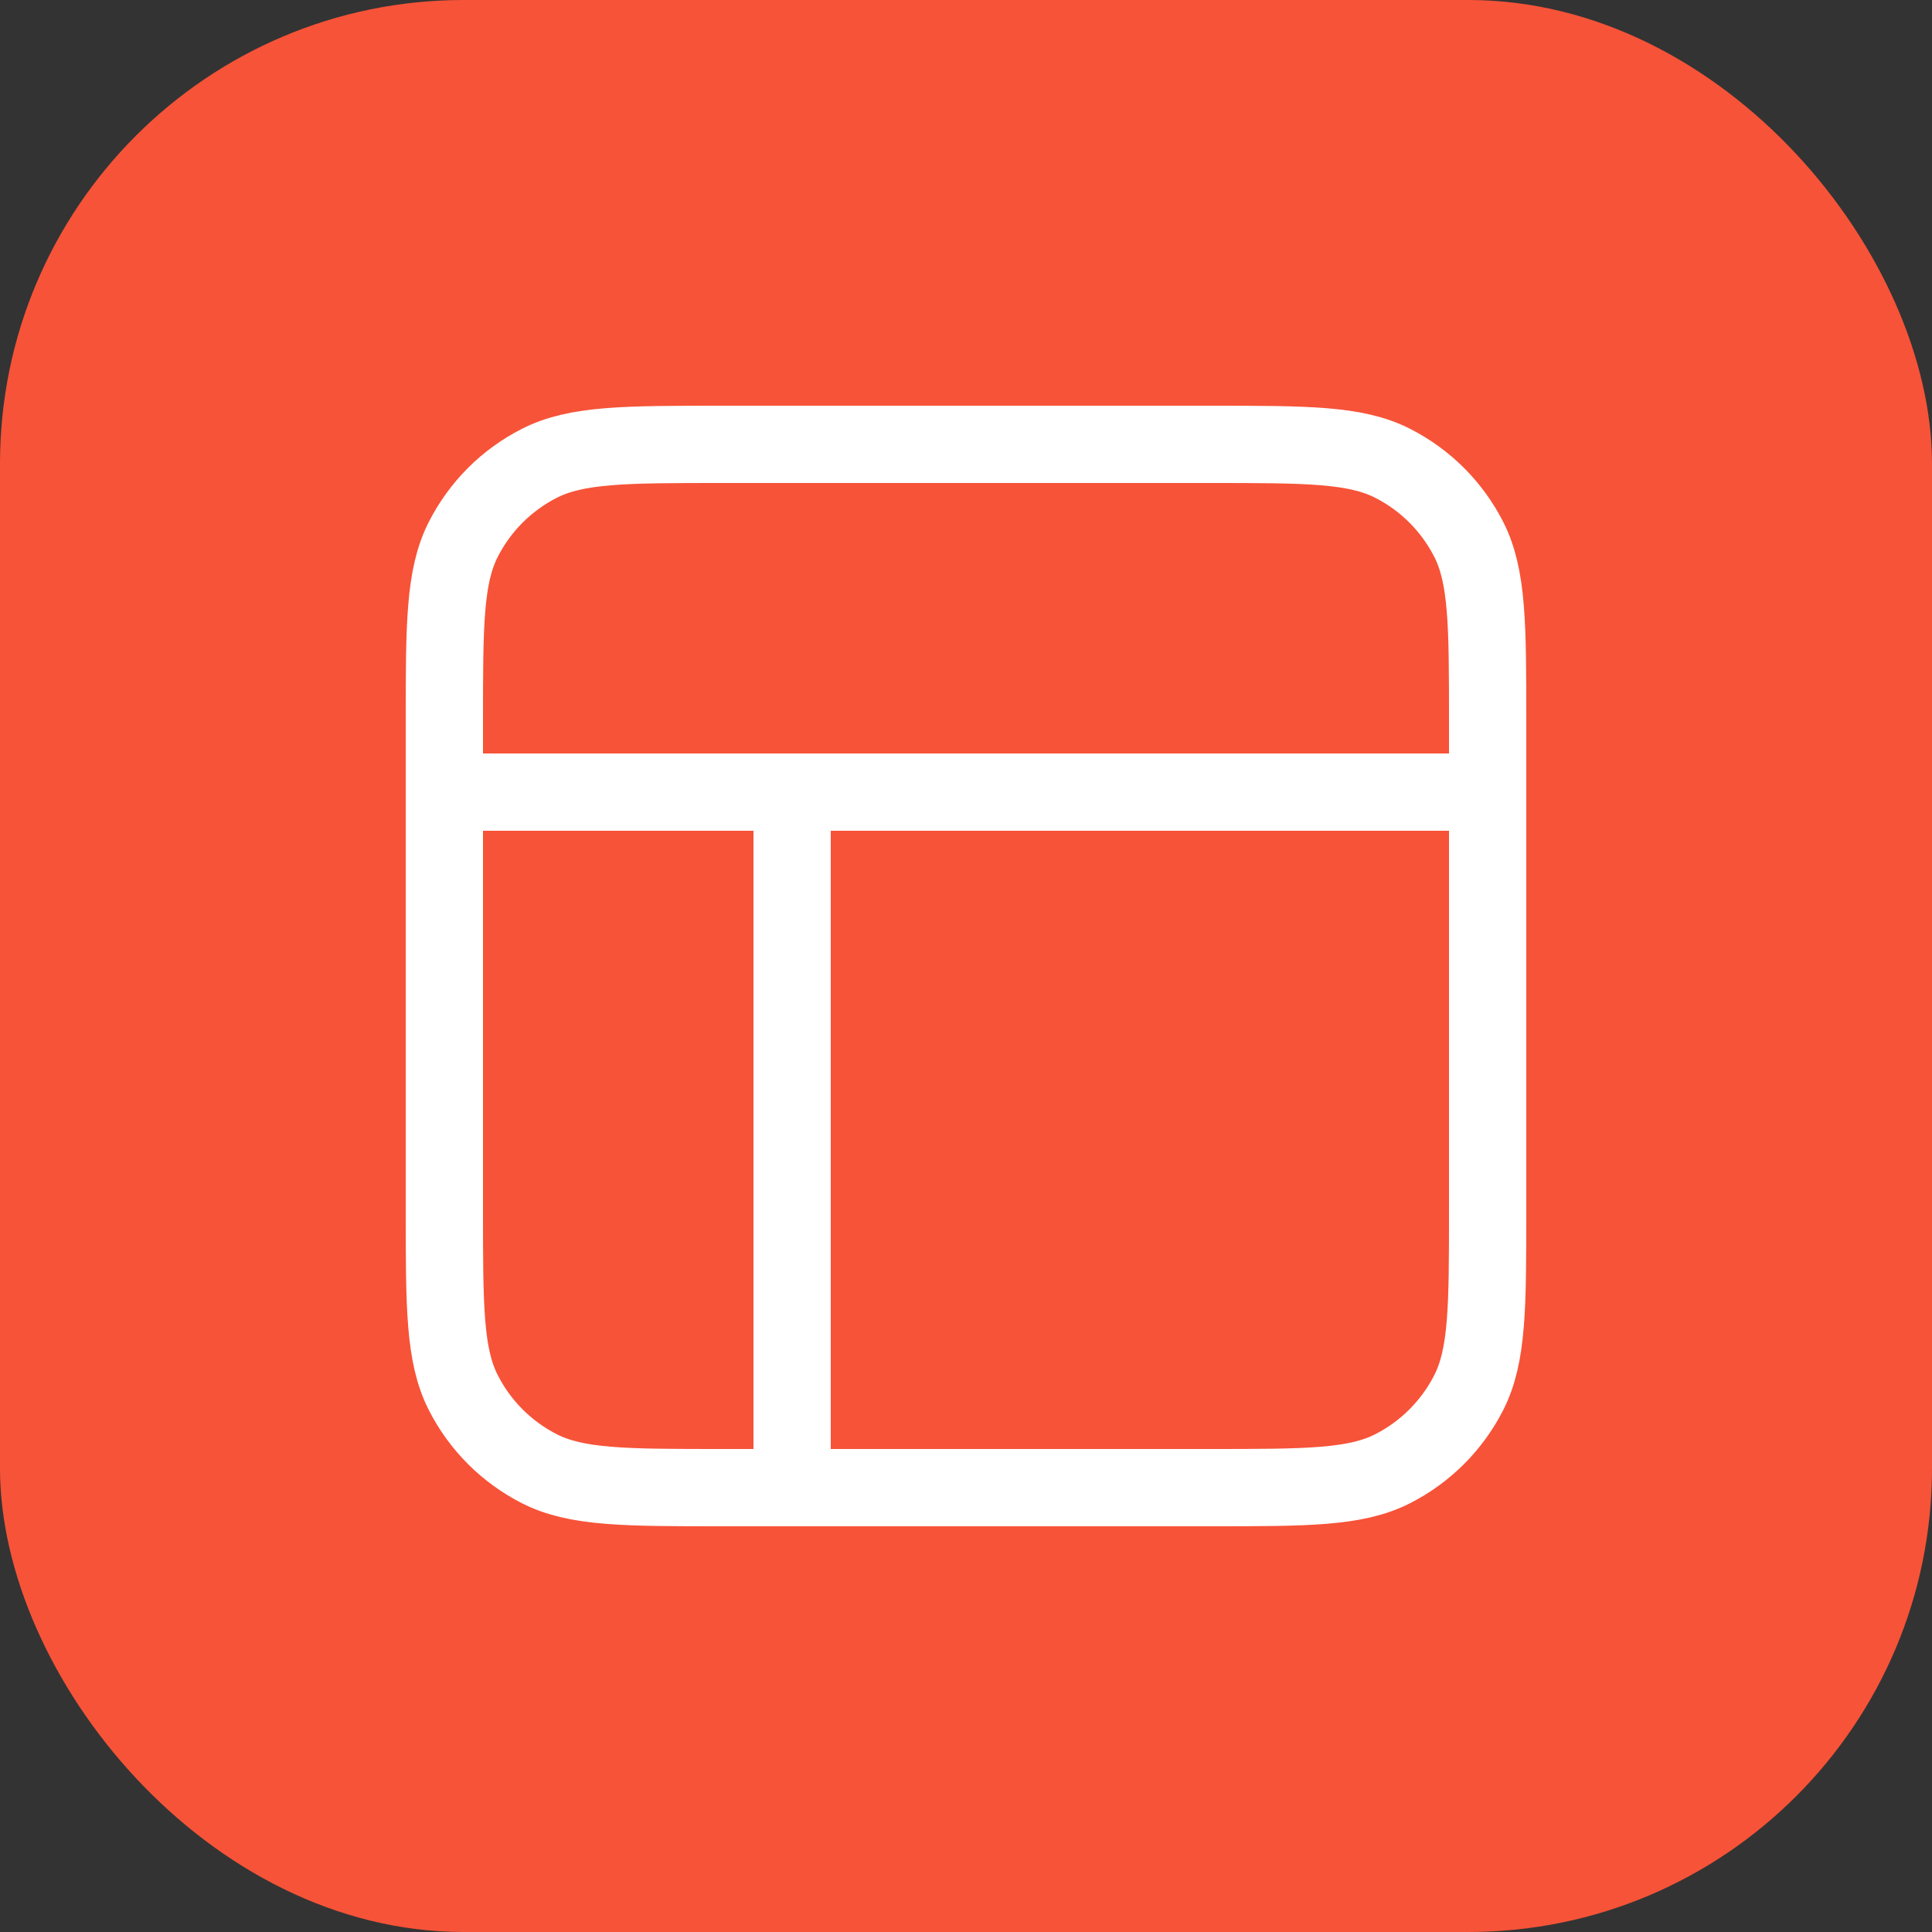<svg width="50" height="50" viewBox="0 0 50 50" fill="none" xmlns="http://www.w3.org/2000/svg">
<rect x="0" y="0" width="50" height="50" fill="#333333" stroke="none"/>
<rect width="50" height="50" rx="12" fill="#F75338"/>
<path d="M11.5 20.5H38.5M20.5 20.5L20.5 38.5M18.7 11.5H31.3C33.82 11.5 35.08 11.5 36.043 11.991C36.89 12.422 37.578 13.11 38.01 13.957C38.5 14.92 38.5 16.18 38.5 18.7V31.3C38.5 33.82 38.5 35.08 38.01 36.043C37.578 36.89 36.89 37.578 36.043 38.01C35.08 38.5 33.82 38.5 31.3 38.5H18.7C16.18 38.5 14.92 38.5 13.957 38.01C13.11 37.578 12.422 36.89 11.991 36.043C11.5 35.08 11.5 33.82 11.5 31.3V18.7C11.5 16.18 11.5 14.92 11.991 13.957C12.422 13.11 13.11 12.422 13.957 11.991C14.92 11.5 16.18 11.5 18.7 11.5Z" stroke="white" stroke-width="2" stroke-linecap="round" stroke-linejoin="round"/>
</svg>
